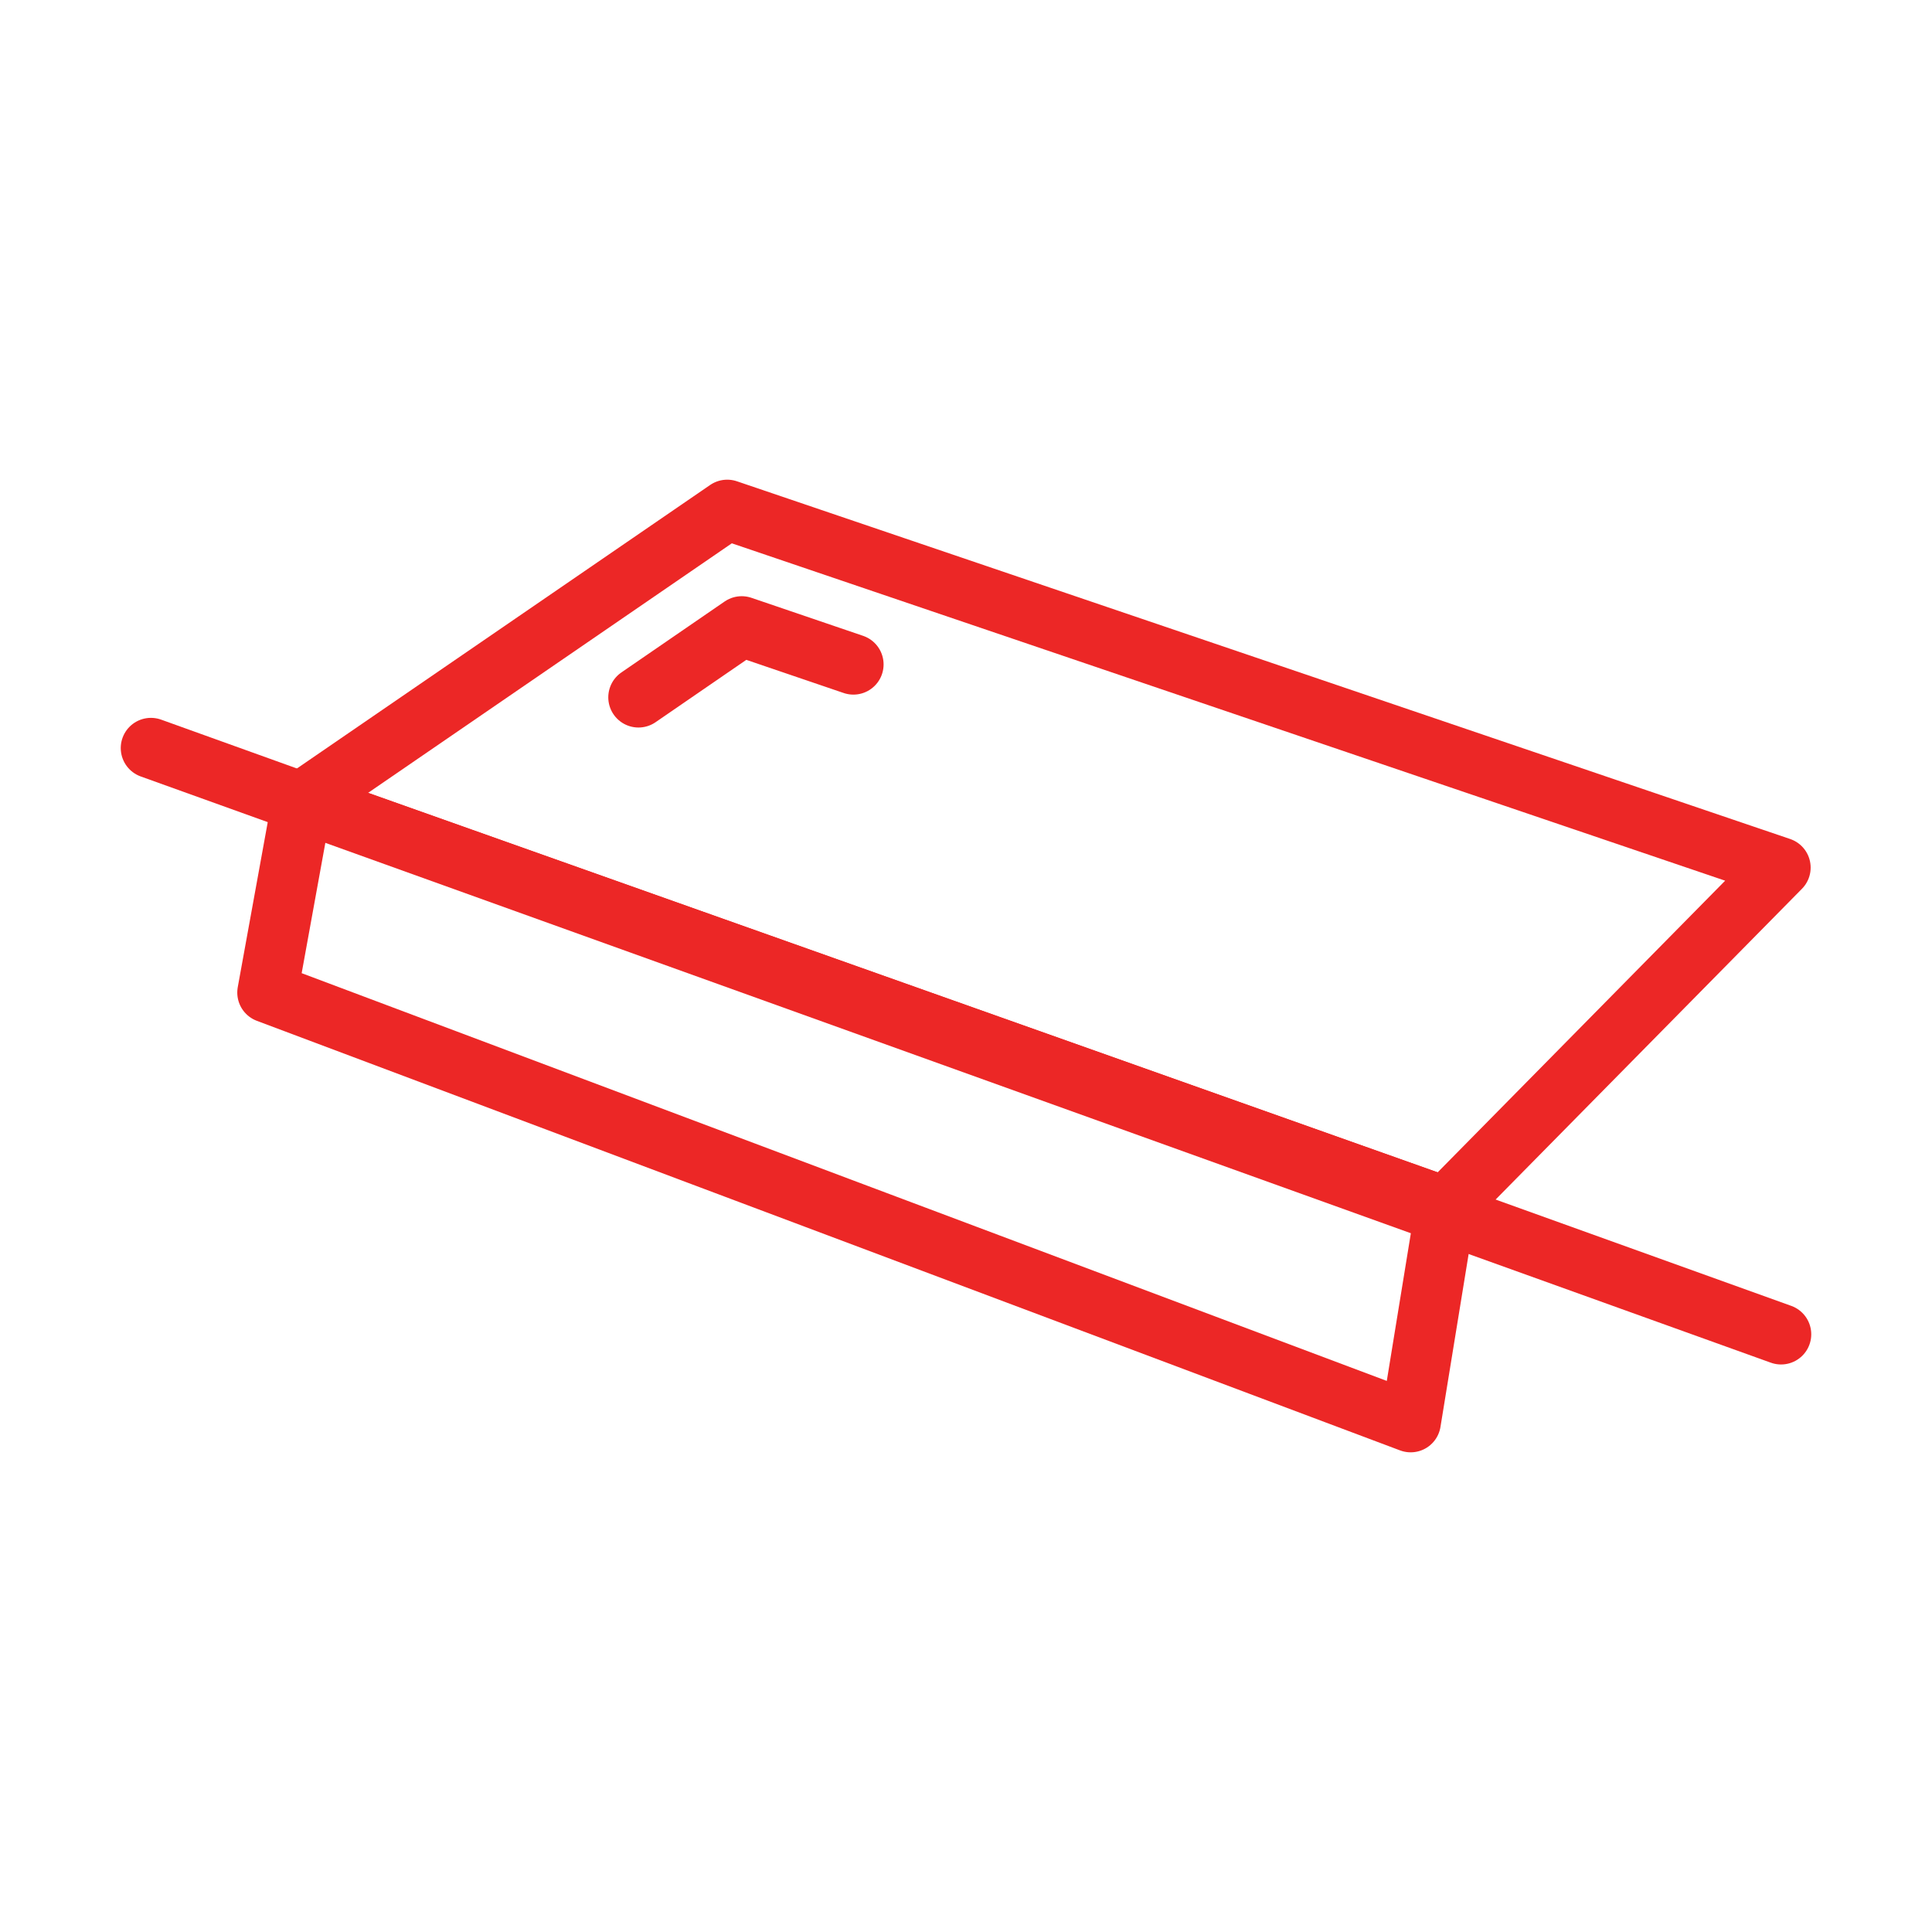 <svg id="Layer_1" data-name="Layer 1" xmlns="http://www.w3.org/2000/svg" viewBox="0 0 64 64"><defs><style>.cls-1{fill:none;stroke:#ec2726;stroke-linecap:round;stroke-linejoin:round;stroke-width:2px;}</style></defs><polygon class="cls-1" points="24.09 16.89 10.01 26.55 47.89 39.99 58.98 28.74 24.09 16.89"/><polyline class="cls-1" points="21.15 23.1 24.57 20.75 28.27 22.01"/><polygon class="cls-1" points="47.89 39.99 46.73 47.11 8.86 32.88 10.01 26.55 47.89 39.99"/><line class="cls-1" x1="5" y1="24.78" x2="59" y2="44.2"/></svg>